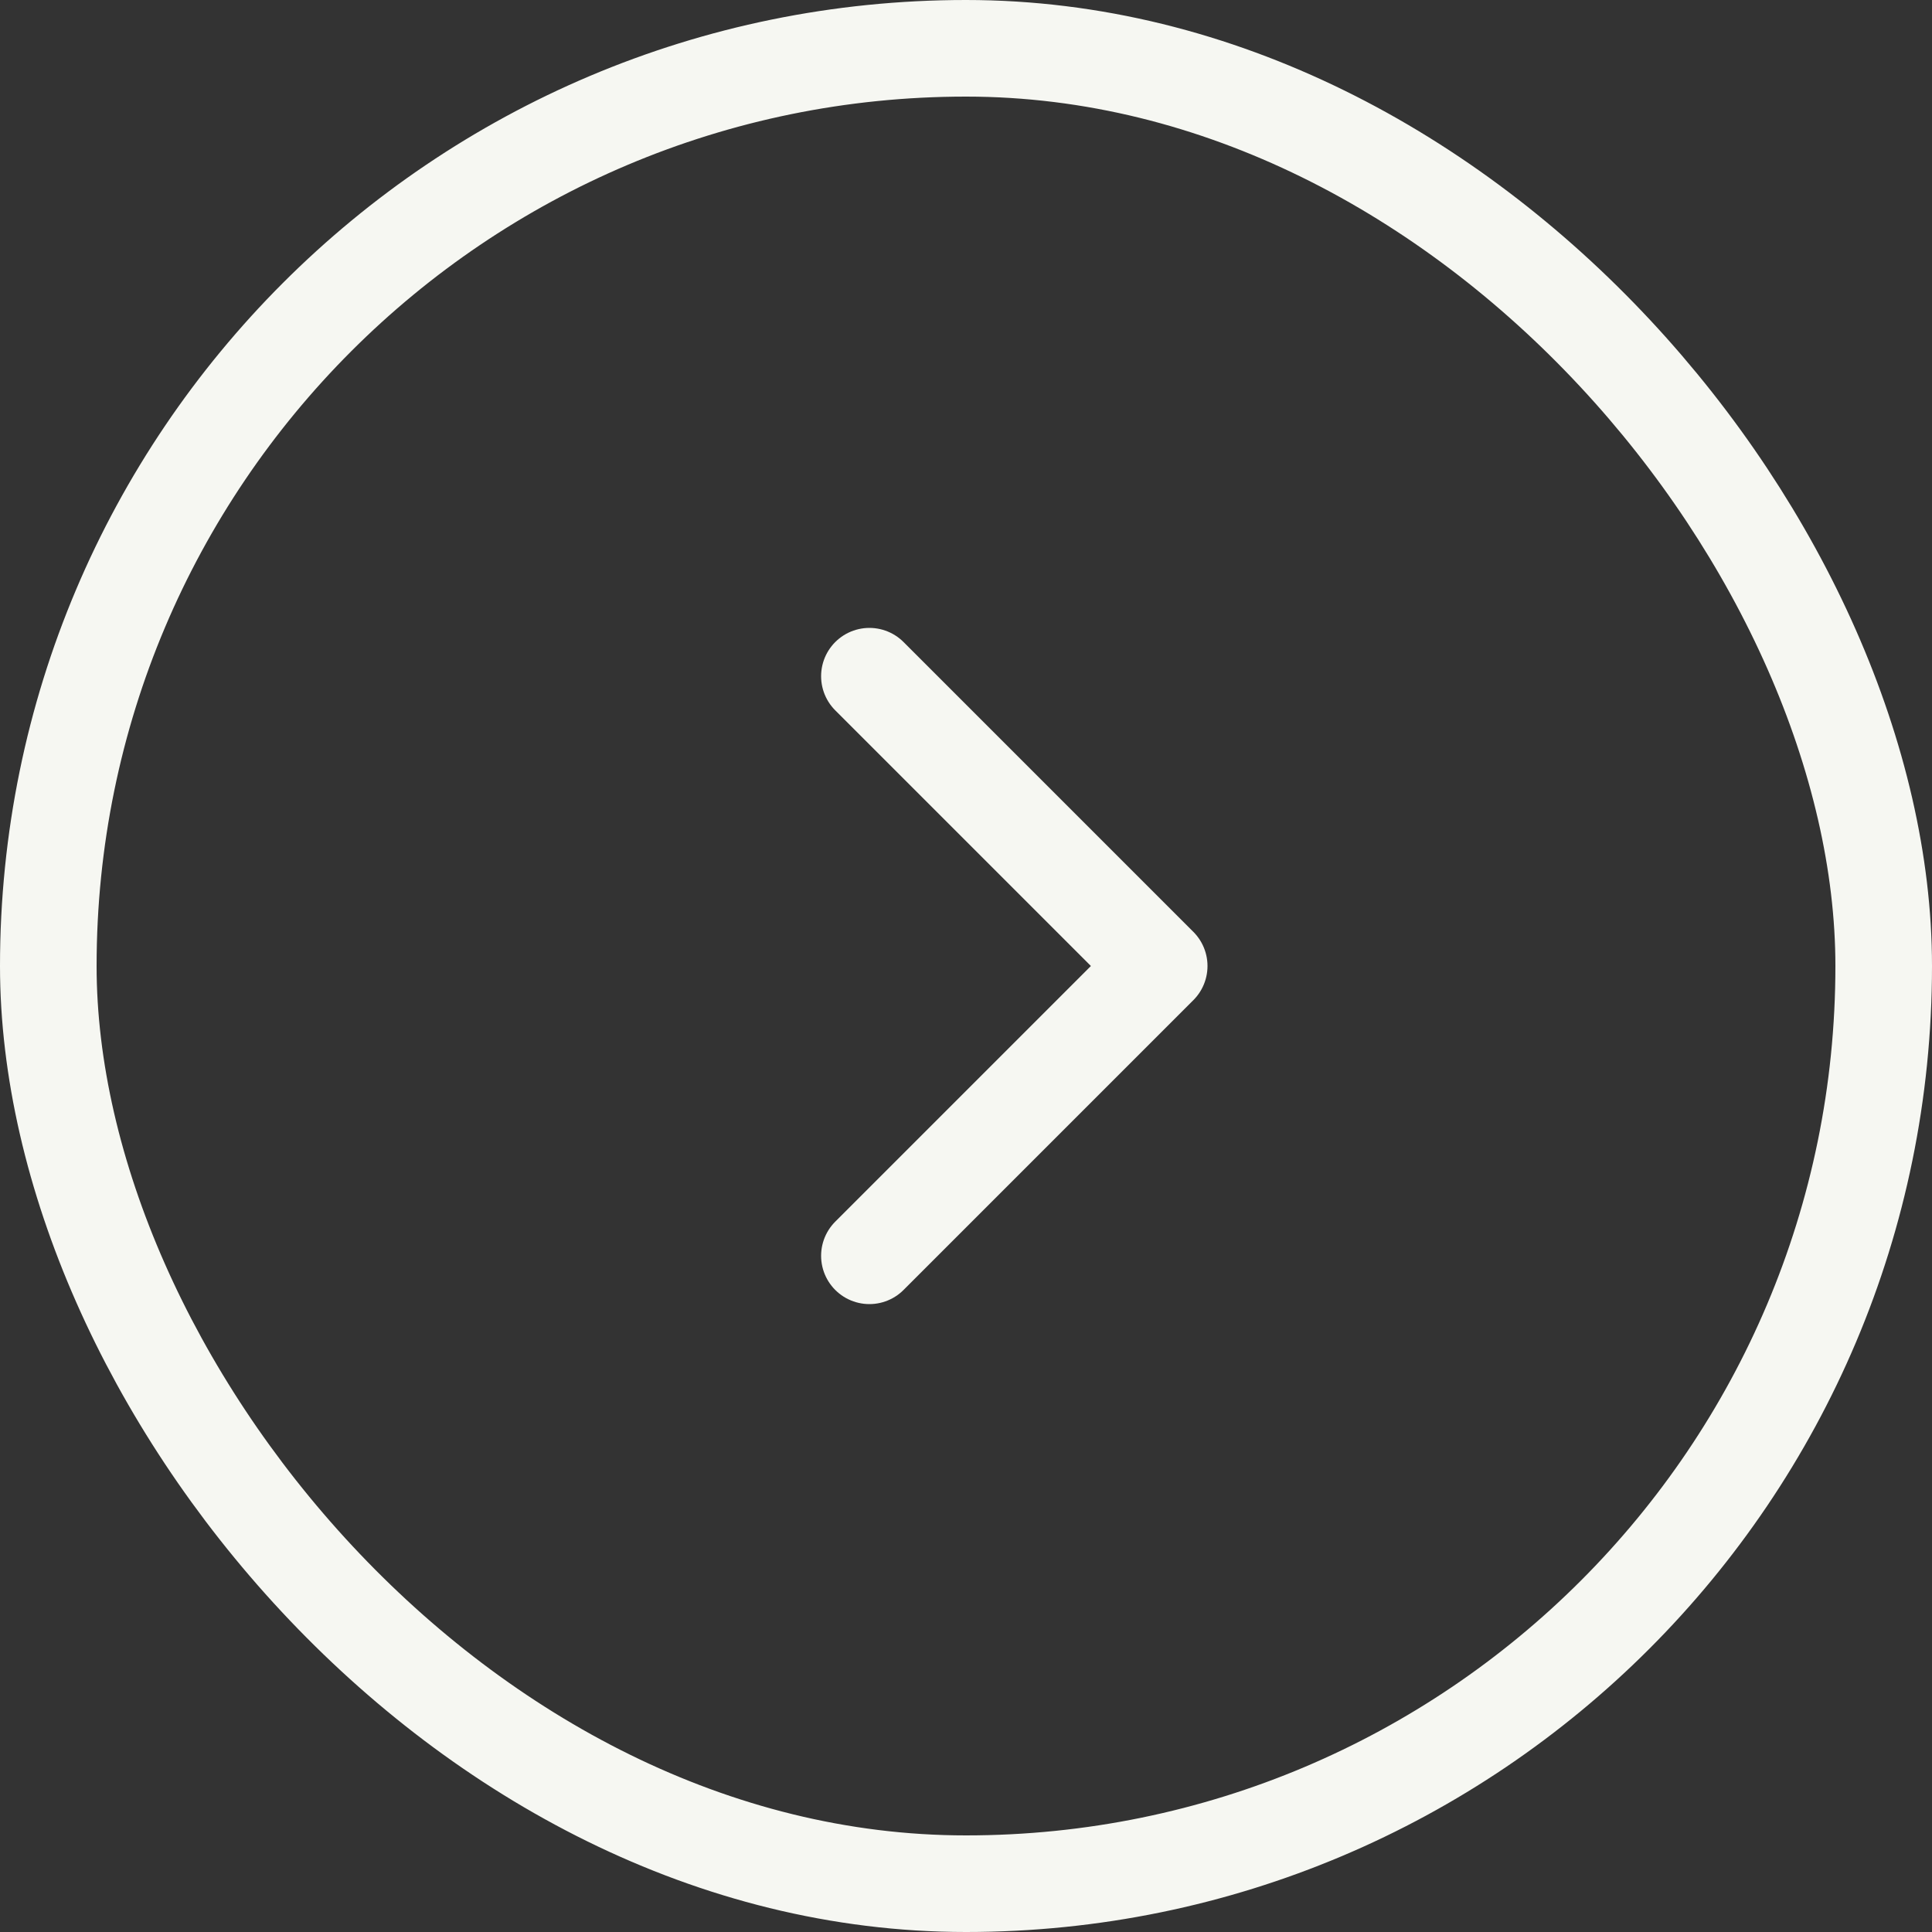 <svg width="40" height="40" viewBox="0 0 40 40" fill="none" xmlns="http://www.w3.org/2000/svg">
<rect x="0" y="0" width="40" height="40" fill="#333333" stroke="none"/>
<rect x="1" y="1" width="38" height="38" rx="19" stroke="#F6F7F2" stroke-width="2"/>
<path d="M18 14L24 20L18 26" stroke="#F6F7F2" stroke-width="2" stroke-linecap="round" stroke-linejoin="round"/>
</svg>

